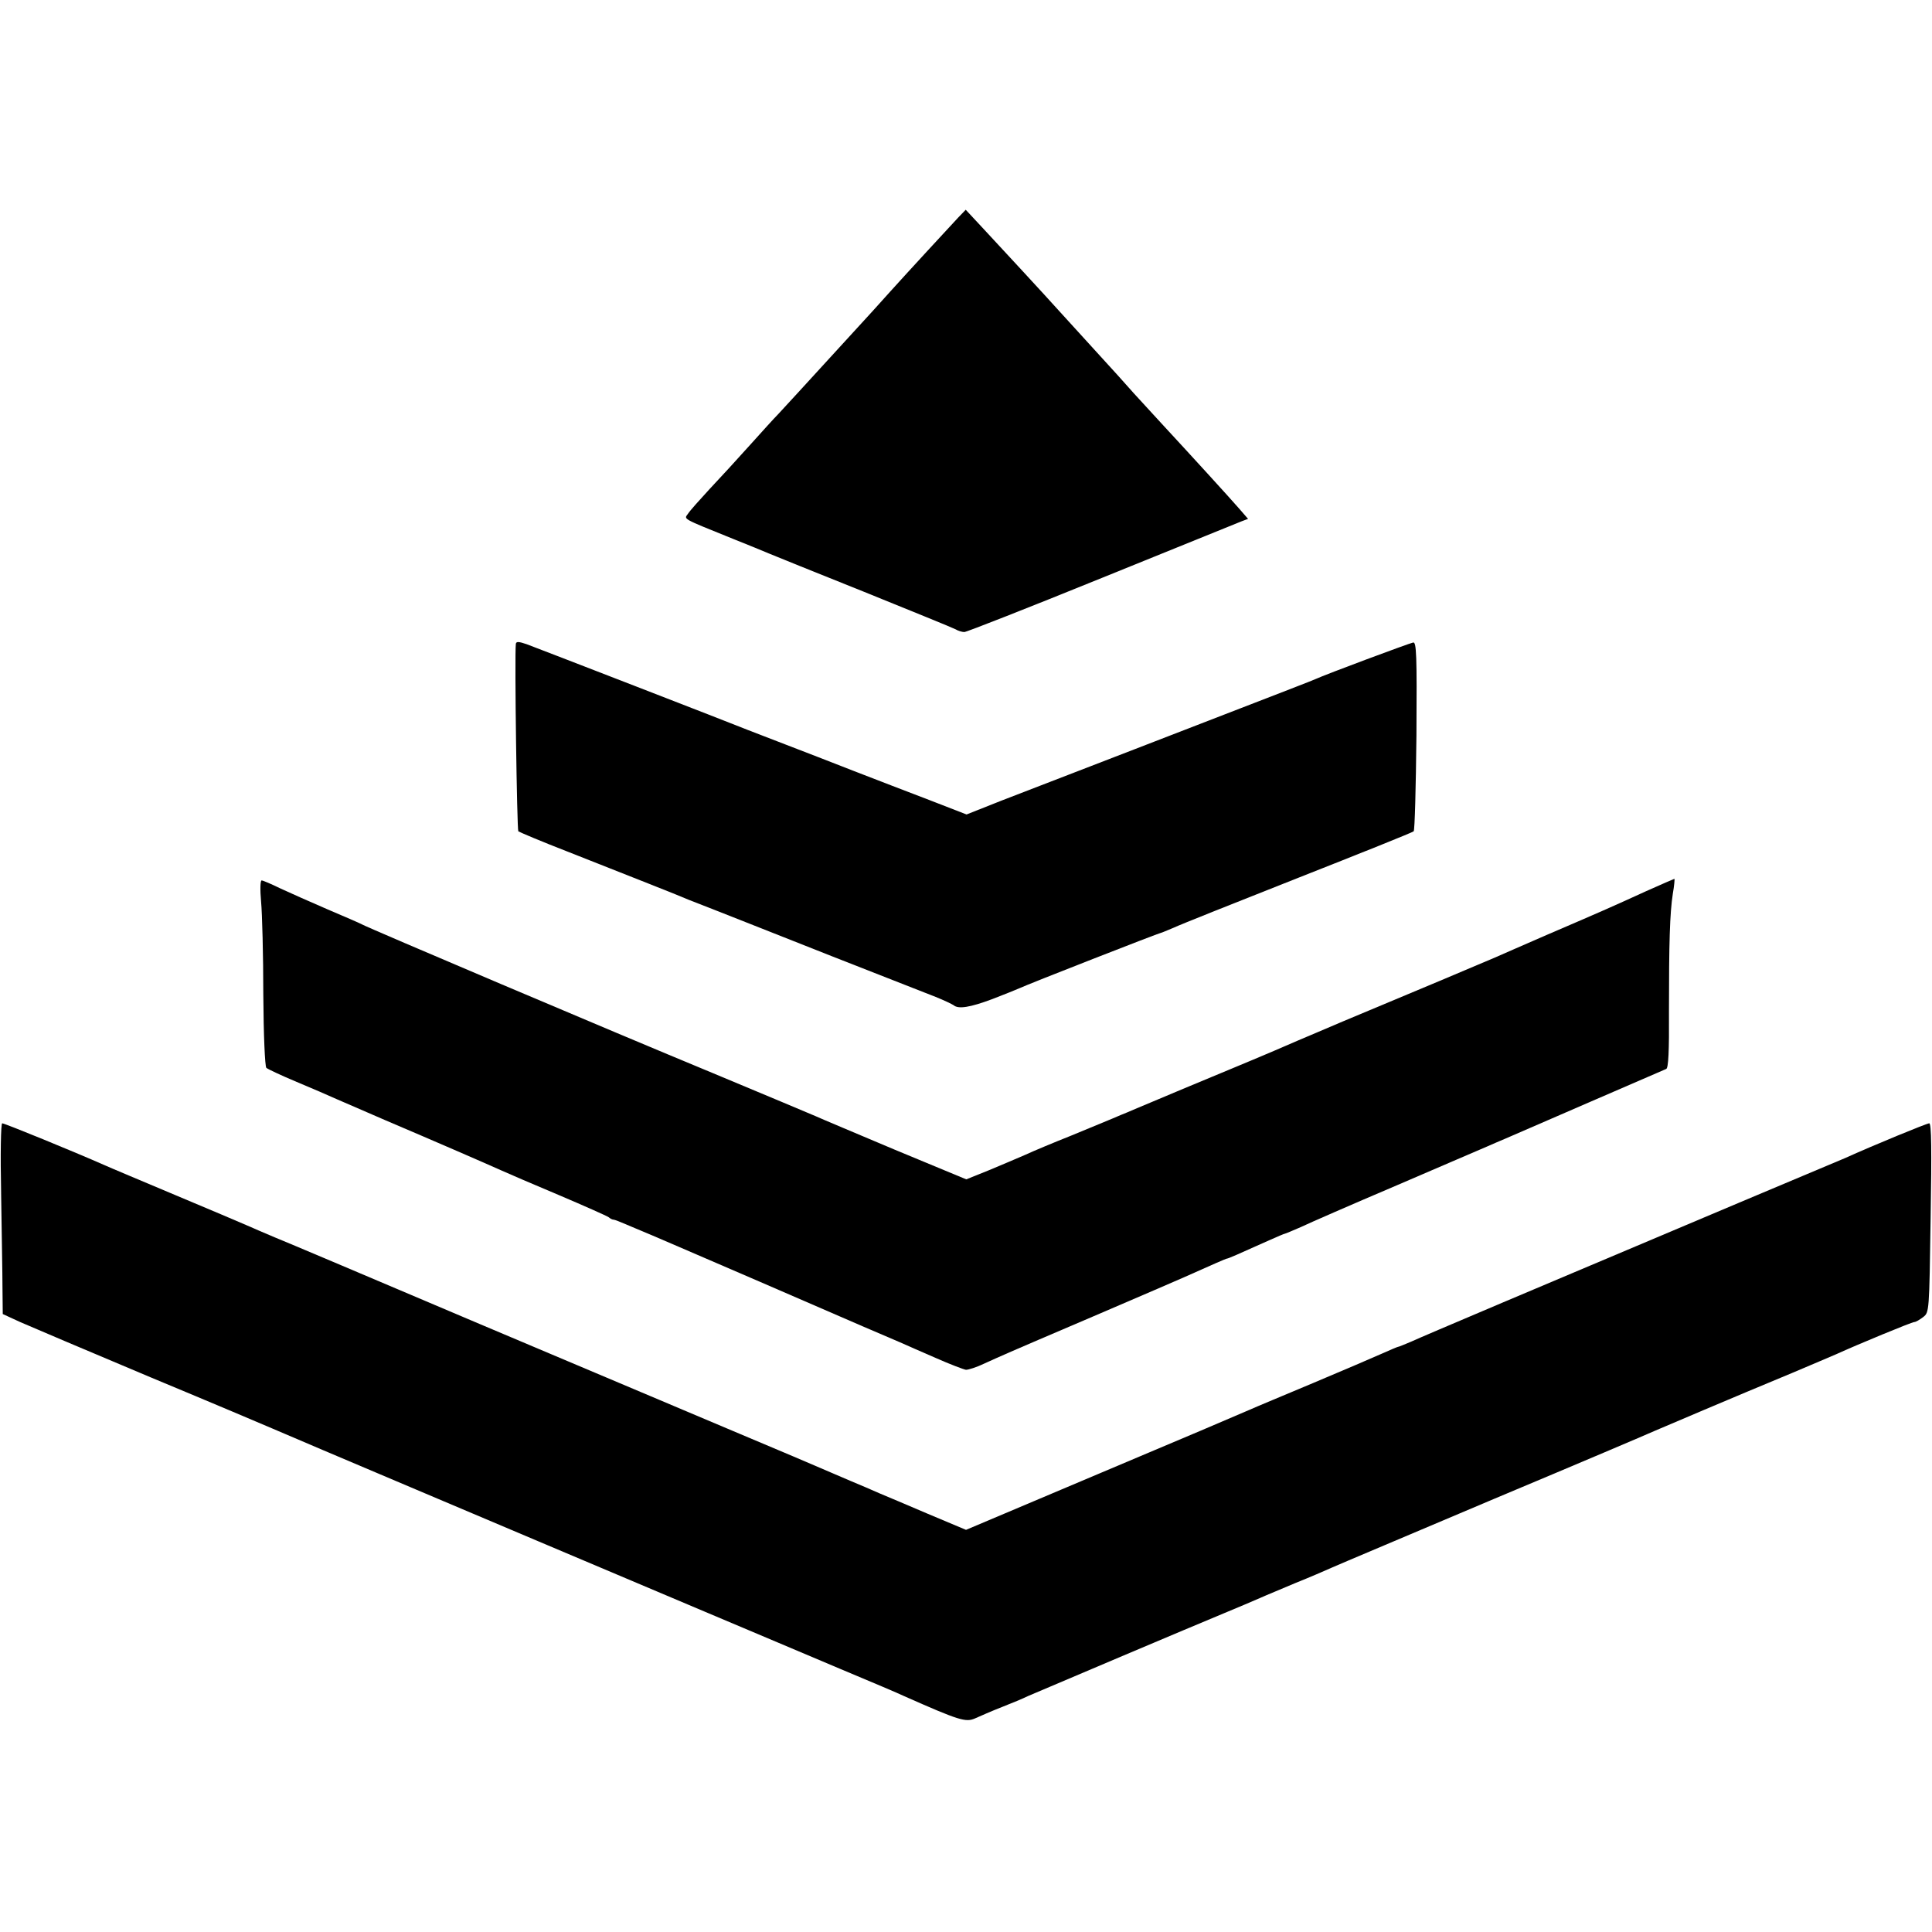 <?xml version="1.0" standalone="no"?>
<!DOCTYPE svg PUBLIC "-//W3C//DTD SVG 20010904//EN"
 "http://www.w3.org/TR/2001/REC-SVG-20010904/DTD/svg10.dtd">
<svg version="1.0" xmlns="http://www.w3.org/2000/svg"
 width="700pt" height="700pt" viewBox="0 0 700 700"
 preserveAspectRatio="xMidYMid meet">
<g transform="translate(0,700) scale(0.1,-0.1)"
fill="#000000" stroke="none">
<path d="M3472 6212 c-29 -31 -185 -200 -248 -270 -22 -24 -50 -56 -64 -71
-36 -39 -218 -238 -270 -295 -25 -27 -56 -61 -70 -76 -14 -14 -61 -66 -105
-115 -44 -49 -109 -120 -145 -158 -35 -38 -70 -77 -77 -88 -15 -21 -26 -15
162 -91 55 -22 114 -46 130 -53 17 -7 172 -70 345 -139 173 -70 323 -131 332
-136 10 -6 24 -10 32 -10 8 0 232 88 498 196 266 108 494 200 506 205 l24 9
-33 38 c-33 38 -179 198 -280 307 -30 33 -75 82 -100 109 -24 27 -51 57 -59
66 -12 13 -175 192 -215 236 -41 46 -213 232 -268 291 l-68 73 -27 -28z"/>
<path d="M1869 4667 c-5 -45 4 -673 9 -679 4 -3 84 -37 177 -73 233 -92 416
-164 440 -175 11 -4 61 -24 110 -43 50 -20 234 -92 410 -162 176 -69 345 -135
375 -147 30 -12 59 -26 65 -30 17 -15 60 -8 140 22 44 17 89 35 100 40 29 14
505 200 511 200 2 0 23 9 47 19 23 11 227 92 452 181 226 89 413 164 417 168
4 4 8 160 10 347 2 294 0 340 -12 337 -15 -3 -316 -115 -355 -133 -21 -9 -47
-19 -655 -254 -195 -75 -412 -159 -482 -186 l-126 -50 -134 52 c-73 28 -196
75 -273 105 -77 30 -187 73 -245 95 -58 22 -121 47 -140 54 -64 26 -764 297
-802 311 -29 10 -38 10 -39 1z"/>
<path d="M5964 3771 c-116 -53 -156 -71 -359 -158 -82 -36 -168 -73 -190 -83
-39 -17 -315 -133 -550 -231 -66 -28 -138 -59 -160 -68 -22 -10 -134 -58 -250
-106 -115 -48 -241 -100 -280 -117 -38 -16 -79 -33 -90 -38 -11 -4 -36 -15
-55 -23 -19 -8 -87 -36 -150 -62 -63 -25 -137 -56 -165 -69 -27 -12 -87 -37
-132 -56 l-82 -33 -258 107 c-142 60 -271 114 -288 122 -16 7 -183 77 -370
155 -382 158 -1251 527 -1274 540 -9 5 -65 29 -126 55 -60 26 -137 60 -169 75
-33 16 -63 29 -68 29 -5 0 -6 -34 -2 -77 4 -43 8 -194 8 -335 1 -151 6 -261
11 -267 6 -5 55 -28 110 -51 55 -23 120 -51 144 -62 25 -11 106 -46 180 -78
174 -74 365 -157 416 -180 22 -10 117 -51 210 -90 94 -40 175 -76 180 -80 6
-5 13 -9 18 -9 4 0 24 -8 45 -17 20 -9 46 -19 57 -24 11 -4 203 -87 428 -184
399 -173 436 -189 507 -219 19 -9 78 -34 130 -57 52 -23 102 -42 110 -43 9 0
38 9 65 22 71 32 60 28 395 171 168 72 314 135 325 140 108 48 157 70 161 70
4 0 41 16 152 66 29 13 55 24 57 24 2 0 28 11 58 24 29 14 185 82 347 151 162
70 310 133 328 141 17 8 47 20 65 28 68 30 573 248 584 253 8 3 11 63 10 211
0 245 3 353 14 424 5 28 7 53 6 54 -1 0 -47 -20 -103 -45z"/>
<path d="M4 2678 c2 -139 5 -295 5 -346 l1 -93 63 -29 c34 -15 246 -105 472
-200 226 -94 424 -178 440 -185 35 -15 290 -124 525 -223 193 -82 636 -269
1045 -442 160 -67 380 -161 490 -207 110 -46 214 -90 230 -98 201 -89 224 -96
258 -81 18 8 61 27 97 41 36 14 79 32 95 40 46 20 608 258 710 300 50 21 108
45 130 55 22 10 81 34 130 55 50 20 108 45 130 55 22 10 288 122 590 250 303
127 564 238 581 246 33 14 281 120 496 209 69 29 141 60 160 68 79 36 275 117
284 117 5 0 19 8 32 18 22 17 22 19 27 360 4 245 3 342 -5 342 -9 0 -201 -79
-305 -126 -16 -7 -190 -80 -385 -162 -735 -310 -1146 -484 -1187 -503 -24 -10
-45 -19 -48 -19 -2 0 -28 -11 -57 -24 -29 -13 -141 -61 -248 -106 -107 -45
-213 -89 -235 -99 -22 -10 -262 -112 -533 -226 l-492 -208 -138 58 c-75 32
-155 66 -177 75 -22 10 -69 30 -105 45 -36 15 -83 36 -105 45 -22 10 -155 66
-295 125 -140 59 -563 238 -940 397 -377 160 -712 302 -745 315 -33 14 -78 33
-100 43 -22 10 -139 59 -260 110 -121 51 -238 100 -260 110 -104 46 -358 150
-367 150 -5 0 -7 -113 -4 -252z"/>
</g>
</svg>
